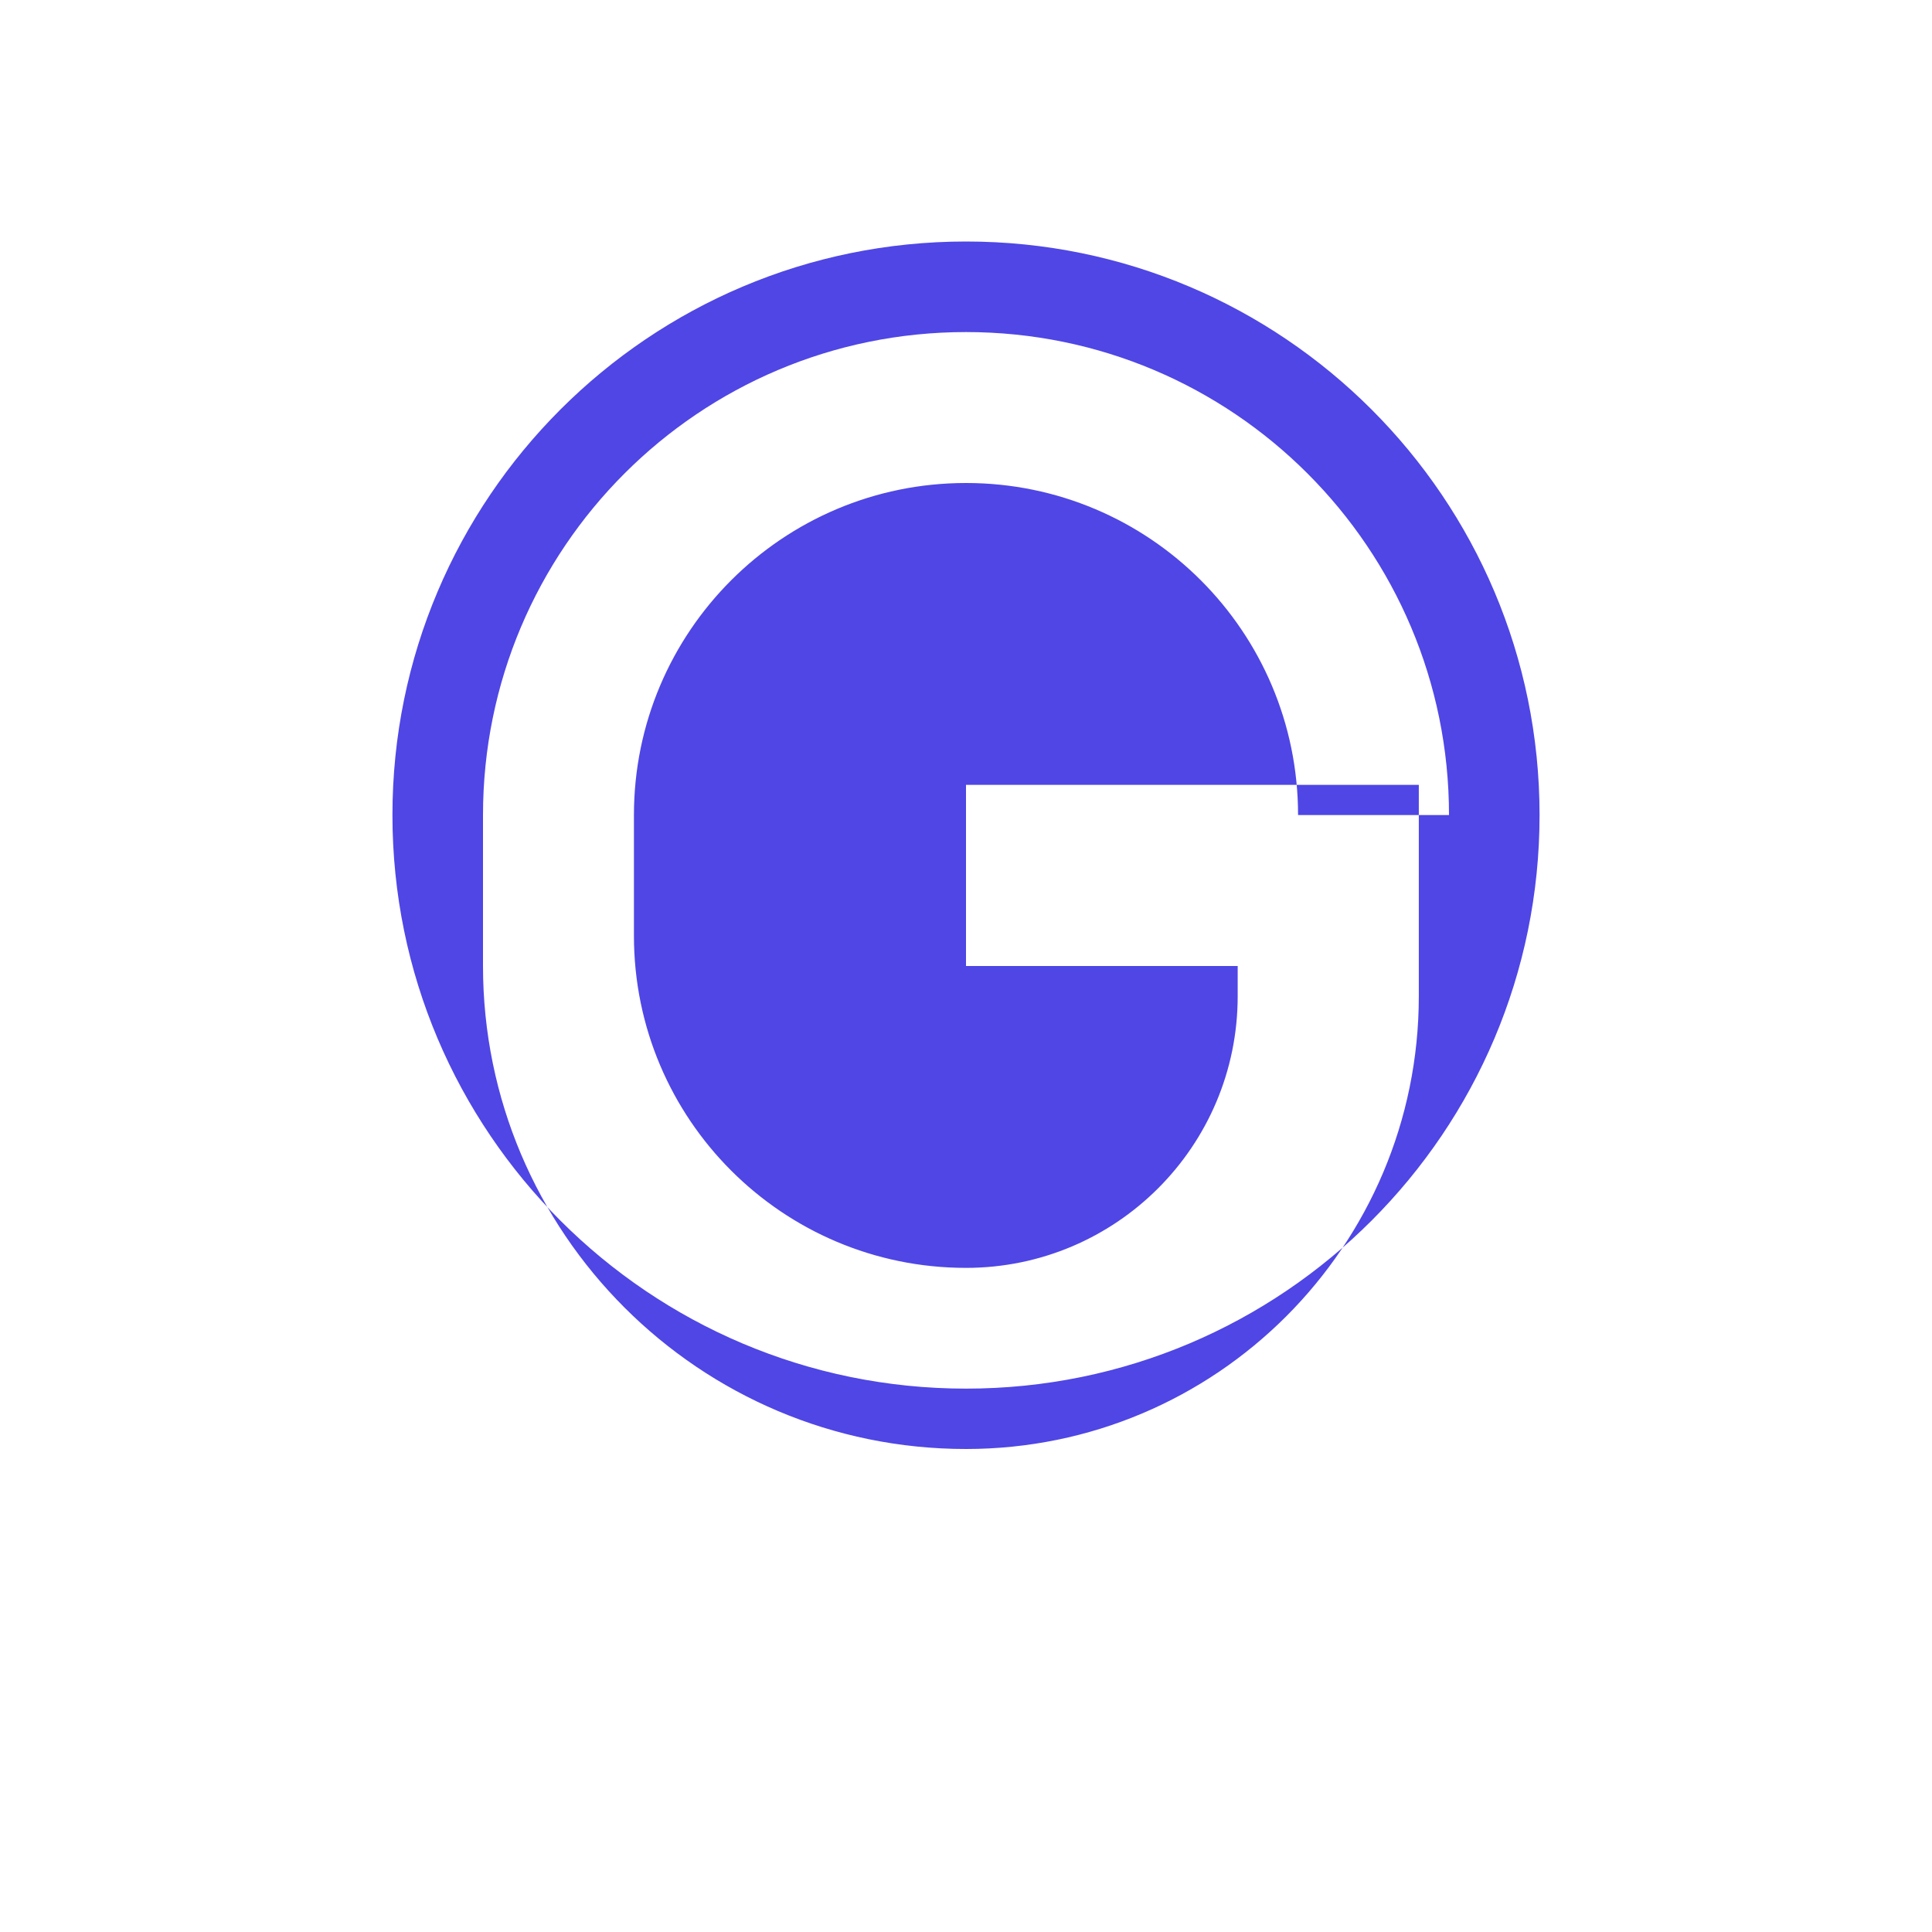<svg width="64" height="64" viewBox="0 0 64 64" fill="none" xmlns="http://www.w3.org/2000/svg">
  <!-- Letter G - apenas a letra na cor indigo-600, sem fundo -->
  <path d="M32 8C42.493 8 51 16.507 51 27C51 37.493 42.493 46 32 46C21.507 46 13 37.493 13 27C13 16.507 21.507 8 32 8ZM32 16C25.925 16 21 20.925 21 27V31C21 37.075 25.925 42 32 42C36.971 42 41 37.971 41 33V32H32V26H47V33C47 41.284 40.284 48 32 48C23.163 48 16 40.837 16 32V27C16 18.163 23.163 11 32 11C40.837 11 48 18.163 48 27H43C43 20.925 38.075 16 32 16Z" fill="#4F46E5" fill-rule="evenodd"/>
</svg>

